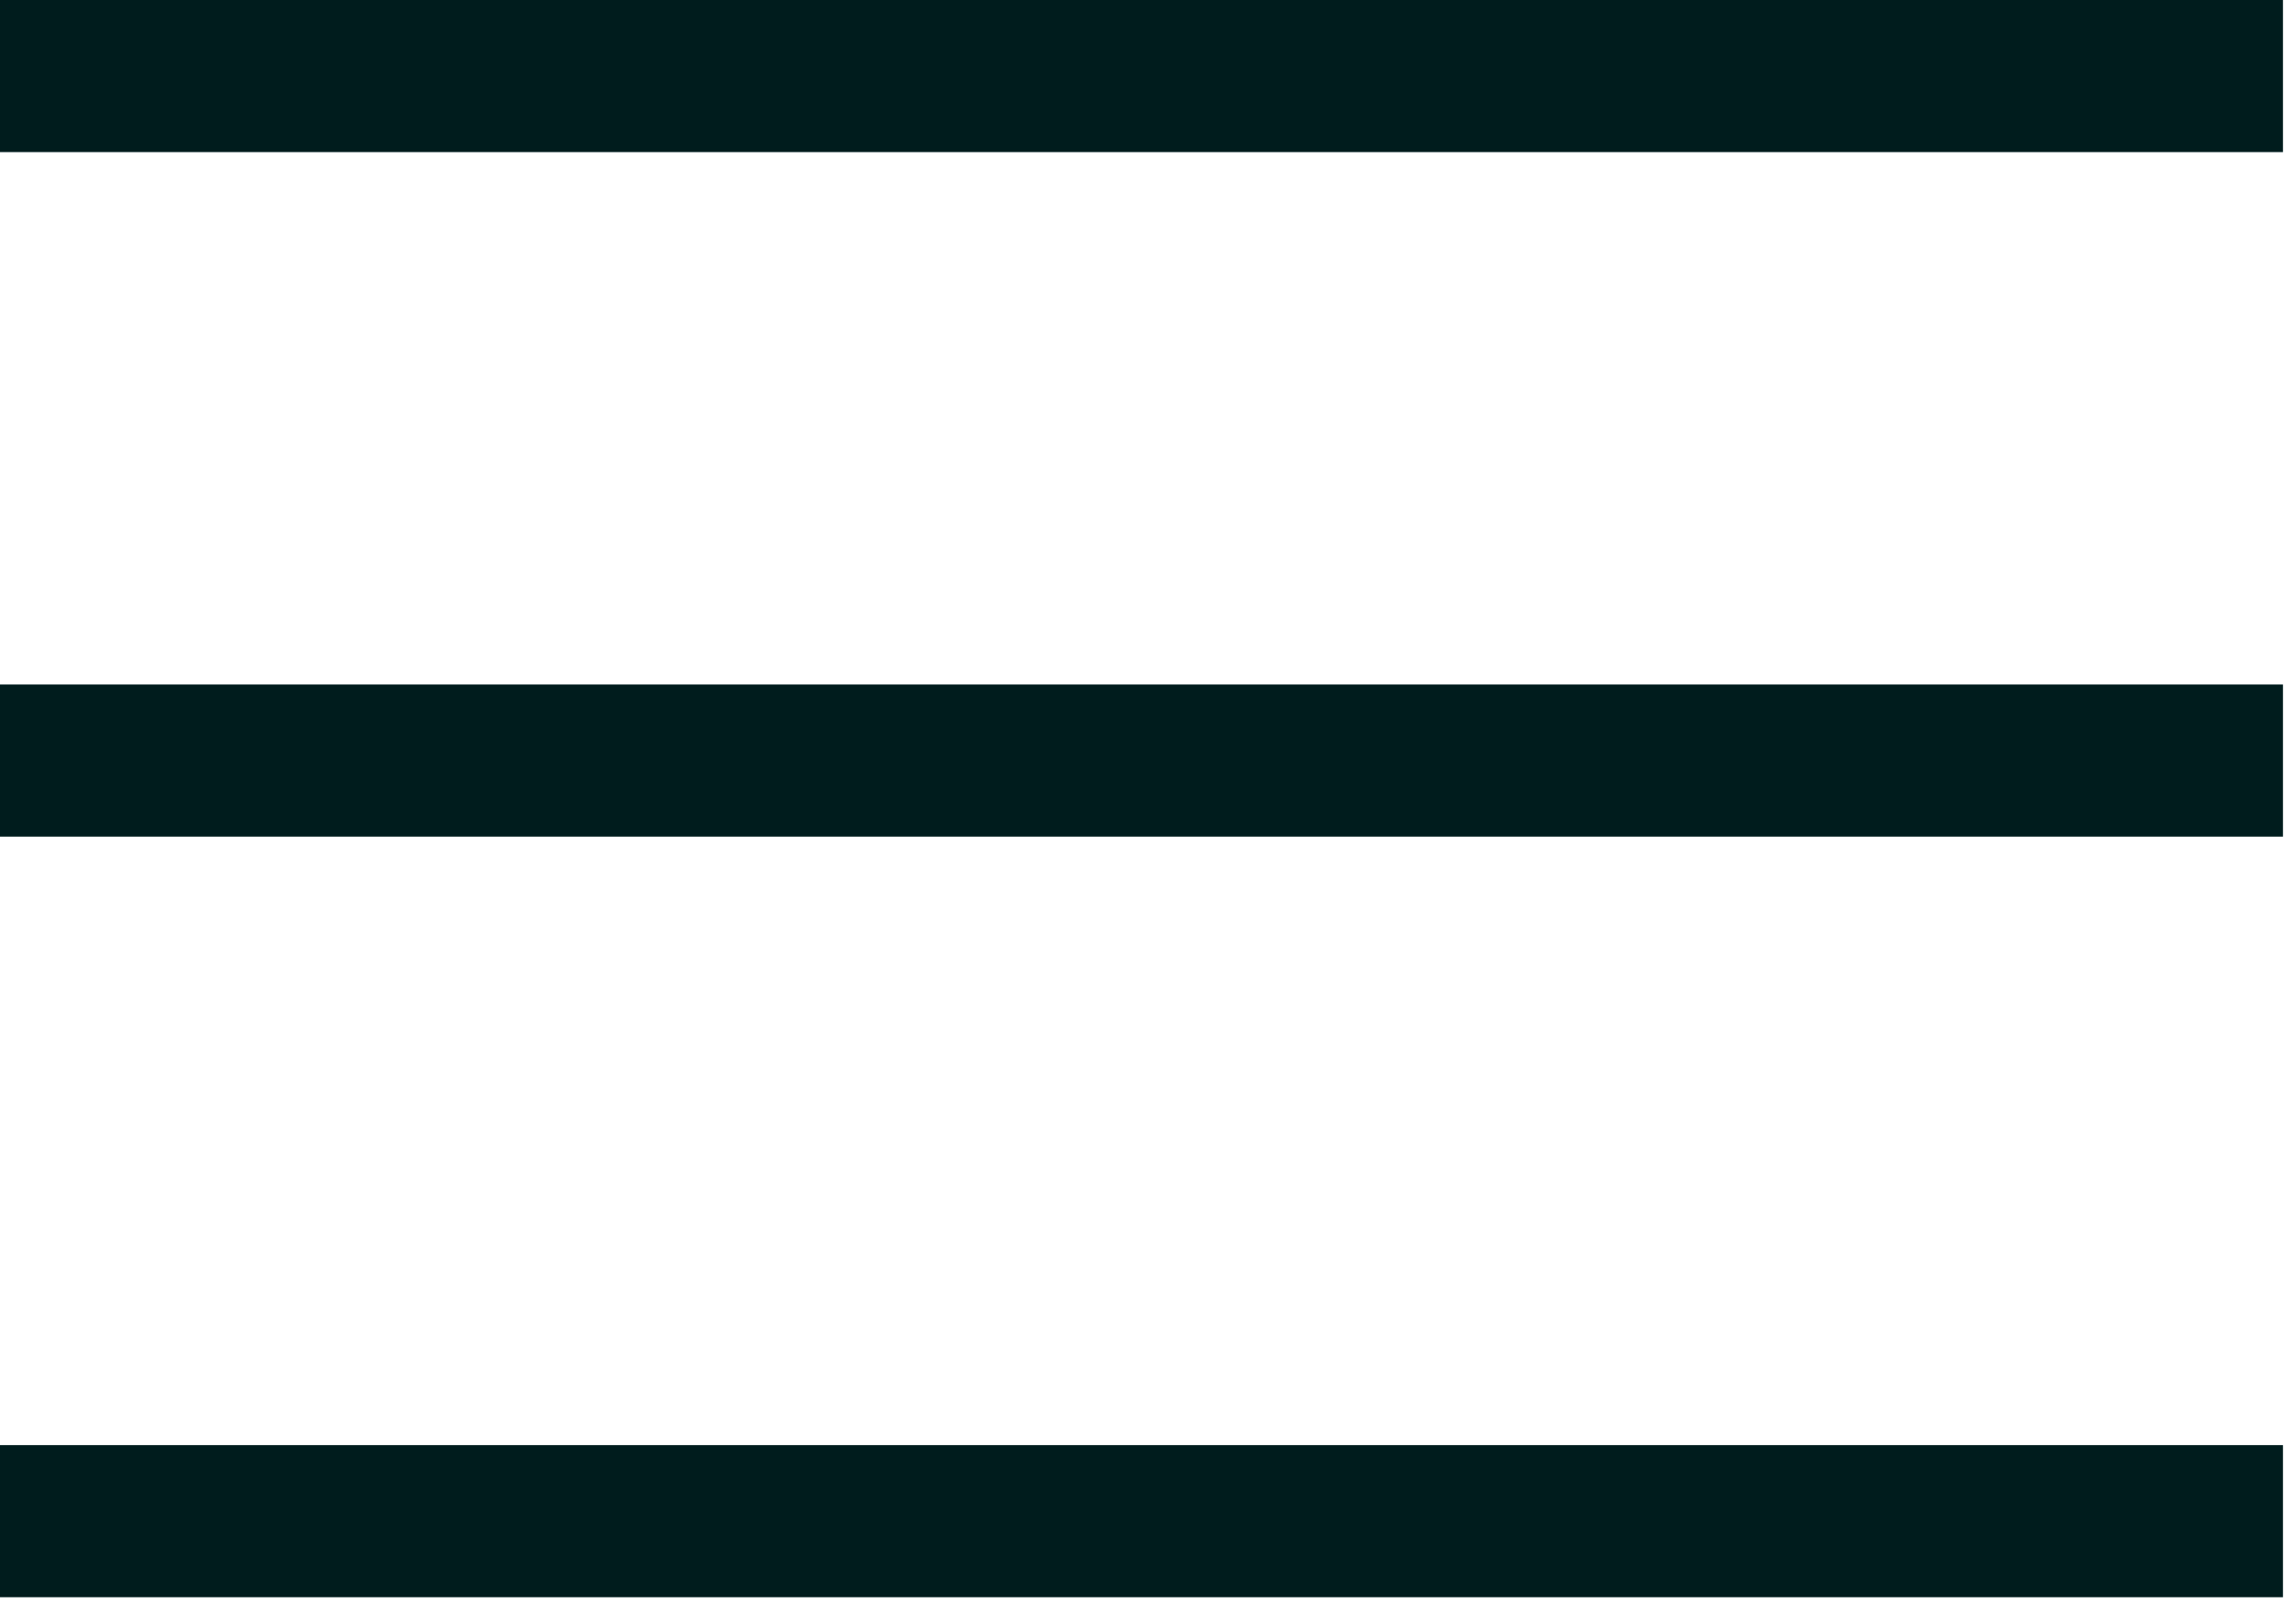 <?xml version="1.0" encoding="UTF-8"?> <svg xmlns="http://www.w3.org/2000/svg" width="96" height="67" viewBox="0 0 96 67" fill="none"> <path fill-rule="evenodd" clip-rule="evenodd" d="M0 66.766H95.455V60.408H0V66.766ZM0 34.973H95.455V28.614H0V34.973ZM0 0V6.358H95.455V0H0Z" fill="#001C1D"></path> </svg> 